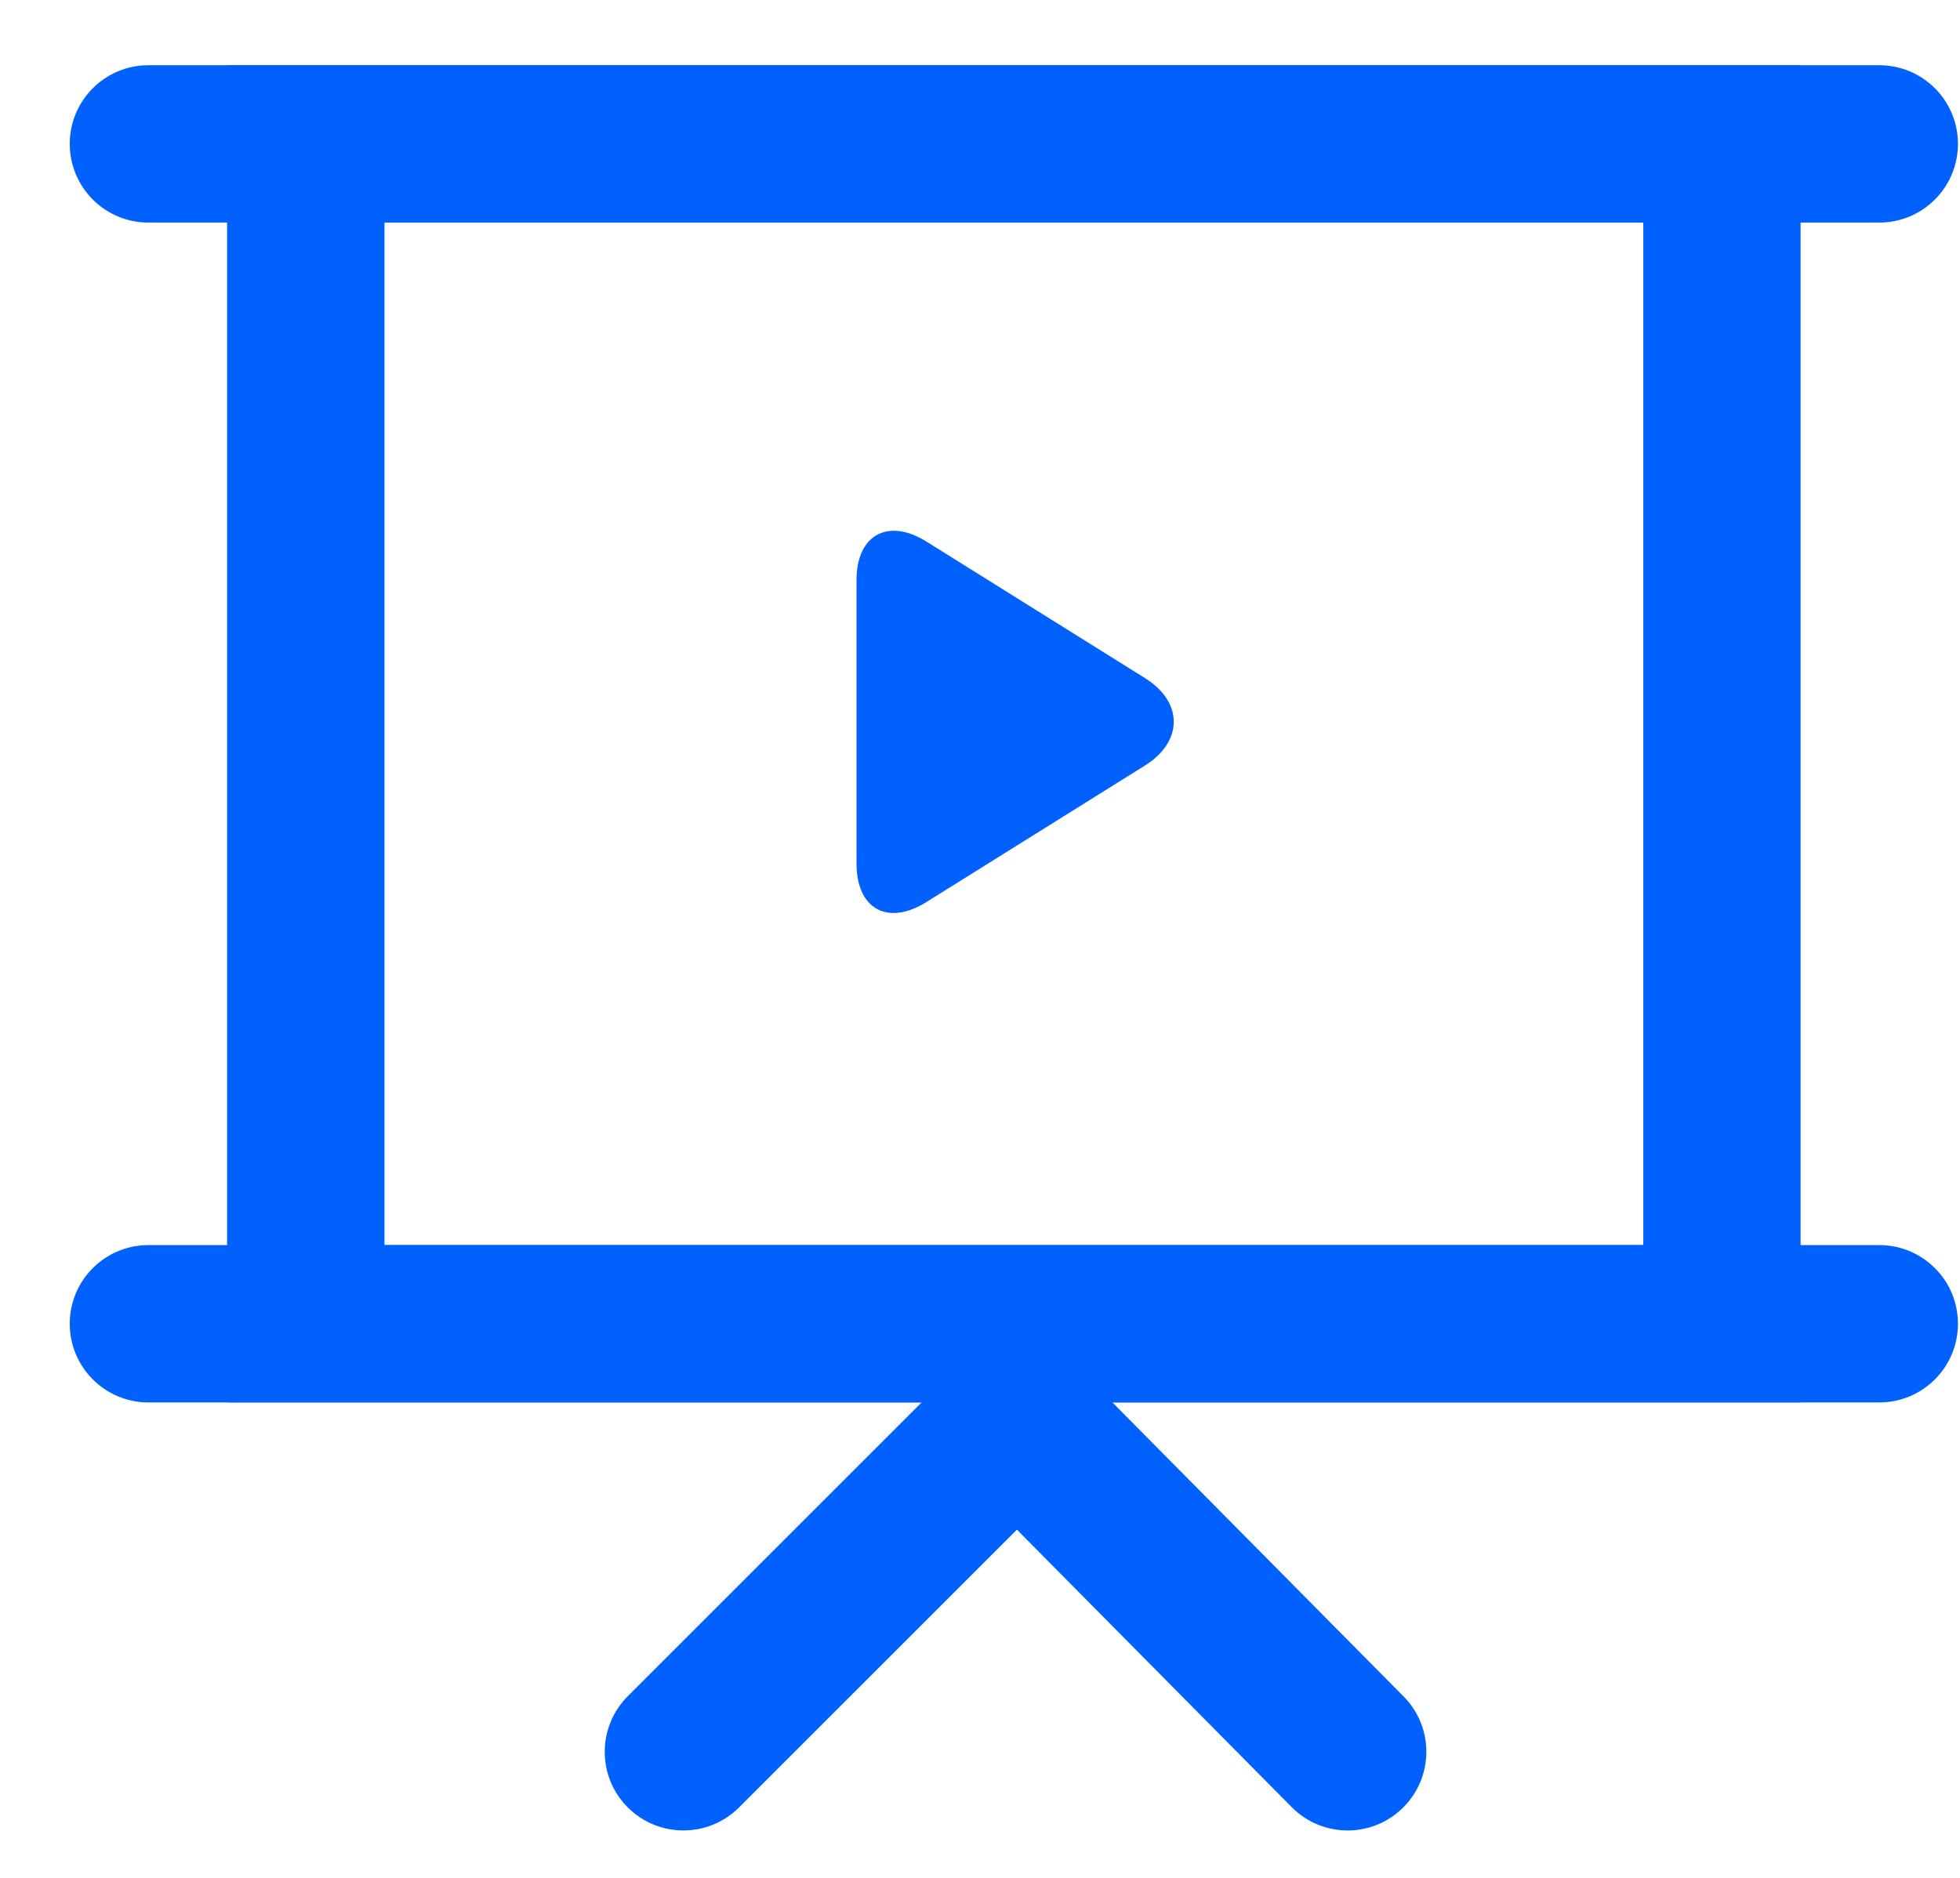 <?xml version="1.0" encoding="UTF-8"?>
<svg width="24px" height="23px" viewBox="0 0 24 23" version="1.1" xmlns="http://www.w3.org/2000/svg" xmlns:xlink="http://www.w3.org/1999/xlink">
    <!-- Generator: Sketch 49.1 (51147) - http://www.bohemiancoding.com/sketch -->
    <title>PRESENTATION SVG</title>
    <desc>Created with Sketch.</desc>
    <defs></defs>
    <g id="FINAL-FORM" stroke="none" stroke-width="1" fill="none" fill-rule="evenodd">
        <g id="HEADER-+-Page" transform="translate(-848, -3990)">
            <g id="3rd-Section" transform="translate(170, 3527)">
                <g id="FEATURES" transform="translate(672, 288)">
                    <g id="2" transform="translate(3, 170)">
                        <g id="1" transform="translate(0, 0.5)">
                            <g id="PRESENTATION-ICN">
                                <g id="2-/-4" transform="translate(3.854, 3.854)">
                                    <rect id="Rectangle-5-Copy-2" x="0" y="0" width="23.121" height="23.121"></rect>
                                    <g id="Group-8" transform="translate(0, 1.445)" fill="#0061FF">
                                        <path d="M3.854,14.451 L19.268,14.451 L19.268,1.927 L3.854,1.927 L3.854,14.451 Z M1.927,0 L21.194,0 L21.194,16.378 L1.927,16.378 L1.927,0 Z" id="Rectangle-8" fill-rule="nonzero"></path>
                                        <path d="M10.49,10.249 C10.017,10.545 9.634,10.336 9.634,9.778 L9.634,6.305 C9.634,5.749 10.023,5.542 10.49,5.834 L13.166,7.506 C13.639,7.802 13.633,8.285 13.166,8.577 L10.49,10.249 Z" id="Triangle-13-Copy-4"></path>
                                        <path d="M0.963,1.927 L22.158,1.927 C22.69,1.927 23.121,1.495 23.121,0.963 C23.121,0.431 22.69,0 22.158,0 L0.963,0 C0.431,0 0,0.431 0,0.963 C0,1.495 0.431,1.927 0.963,1.927 Z" id="Line" fill-rule="nonzero"></path>
                                        <path d="M0.963,16.378 L22.158,16.378 C22.69,16.378 23.121,15.946 23.121,15.414 C23.121,14.882 22.69,14.451 22.158,14.451 L0.963,14.451 C0.431,14.451 0,14.882 0,15.414 C0,15.946 0.431,16.378 0.963,16.378 Z" id="Line-Copy" fill-rule="nonzero"></path>
                                        <path d="M14.963,21.335 C15.338,21.713 15.948,21.716 16.326,21.341 C16.704,20.967 16.707,20.357 16.333,19.979 L11.605,15.204 L6.833,19.976 C6.457,20.352 6.457,20.962 6.833,21.338 C7.209,21.714 7.819,21.714 8.196,21.338 L11.598,17.936 L14.963,21.335 Z" id="Path-2" fill-rule="nonzero"></path>
                                    </g>
                                </g>
                            </g>
                        </g>
                    </g>
                </g>
            </g>
        </g>
    </g>
</svg>

